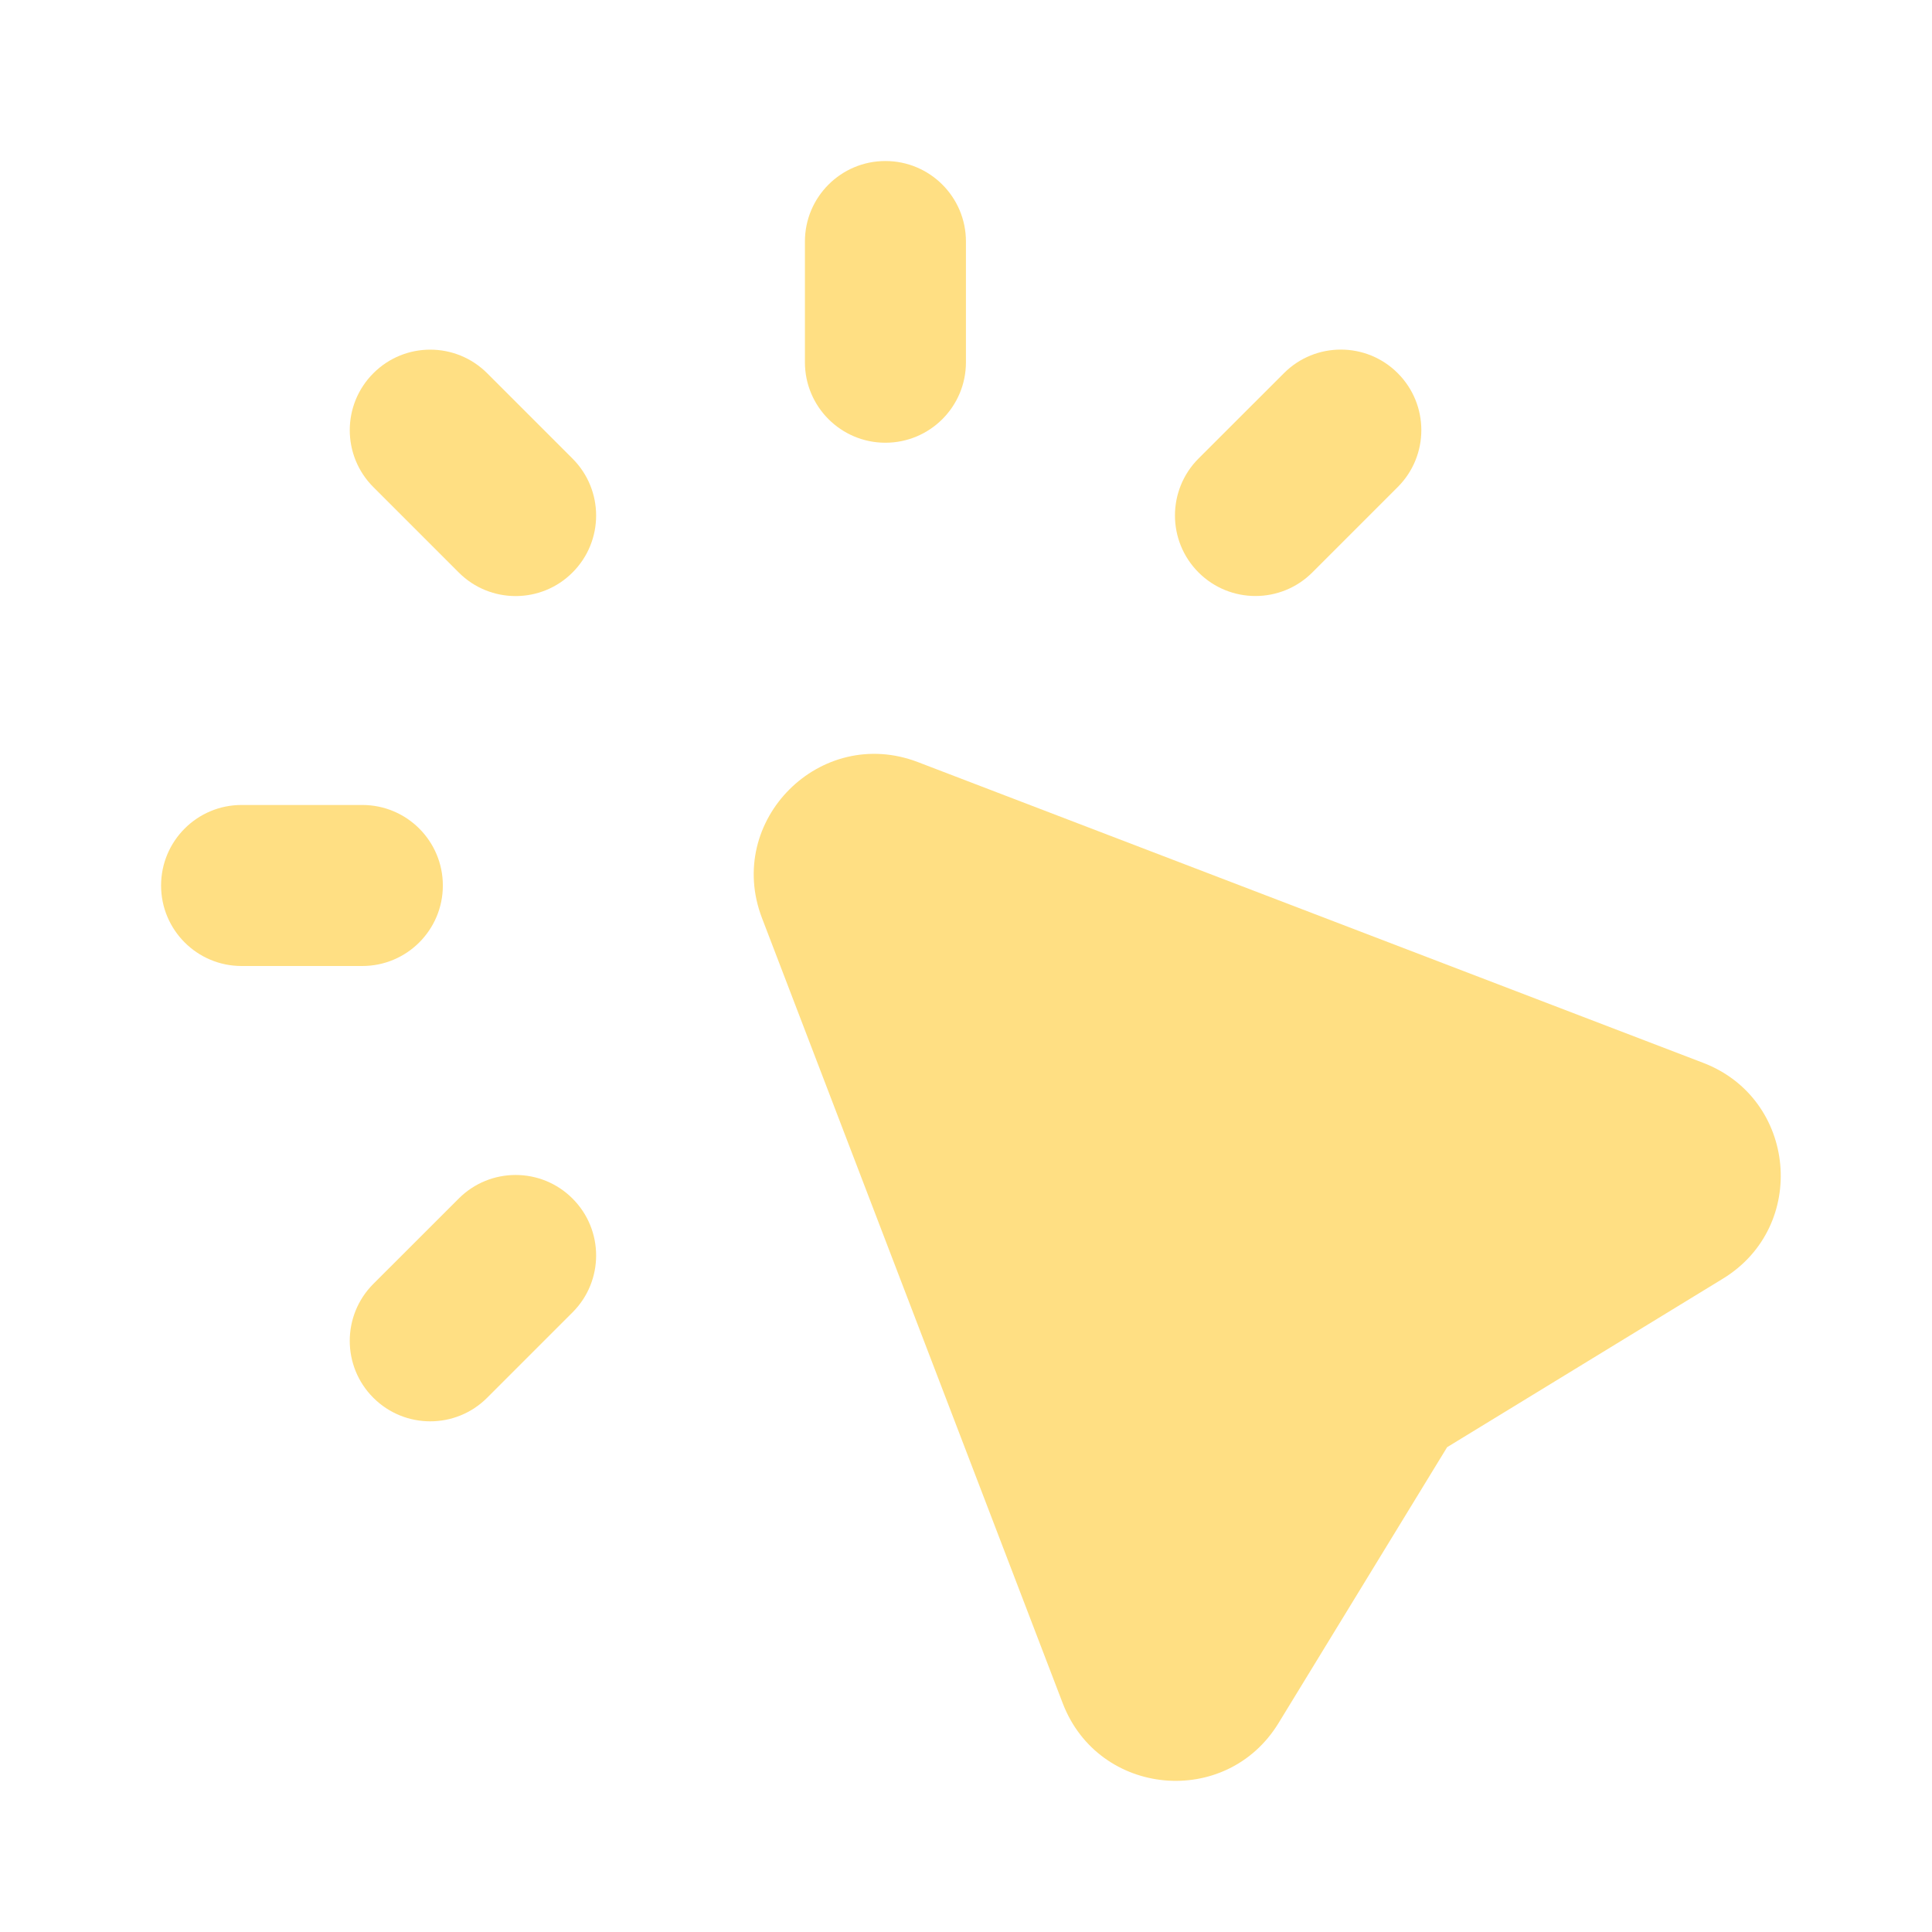 <svg width="32" height="32" viewBox="0 0 32 32" fill="none" xmlns="http://www.w3.org/2000/svg">
<path d="M14.665 2.667C15.402 2.667 15.999 3.264 15.999 4V6C15.999 6.736 15.402 7.333 14.665 7.333C13.929 7.333 13.332 6.736 13.332 6V4C13.332 3.264 13.929 2.667 14.665 2.667Z" fill="#FFDF83"/>
<path d="M23.151 6.181C23.672 6.702 23.672 7.546 23.151 8.067L21.737 9.481C21.216 10.002 20.372 10.002 19.851 9.481C19.331 8.96 19.331 8.116 19.851 7.595L21.266 6.181C21.786 5.66 22.631 5.66 23.151 6.181Z" fill="#FFDF83"/>
<path d="M9.483 21.737C10.004 21.217 10.004 20.372 9.483 19.852C8.963 19.331 8.118 19.331 7.598 19.852L6.183 21.266C5.663 21.787 5.663 22.631 6.183 23.151C6.704 23.672 7.548 23.672 8.069 23.151L9.483 21.737Z" fill="#FFDF83"/>
<path d="M7.335 14.667C7.335 15.403 6.738 16 6.001 16H4.001C3.265 16 2.668 15.403 2.668 14.667C2.668 13.93 3.265 13.333 4.001 13.333H6.001C6.738 13.333 7.335 13.93 7.335 14.667Z" fill="#FFDF83"/>
<path d="M7.598 9.482C8.118 10.003 8.963 10.003 9.483 9.482C10.004 8.961 10.004 8.117 9.483 7.596L8.069 6.182C7.548 5.661 6.704 5.661 6.184 6.182C5.663 6.703 5.663 7.547 6.184 8.068L7.598 9.482Z" fill="#FFDF83"/>
<path d="M15.204 12.623C13.588 12.004 12.002 13.59 12.621 15.206L17.602 28.211C18.196 29.762 20.311 29.956 21.177 28.539L23.969 23.97L28.538 21.178C29.954 20.312 29.76 18.197 28.21 17.604L15.204 12.623Z" fill="#FFDF83"/>
</svg>
